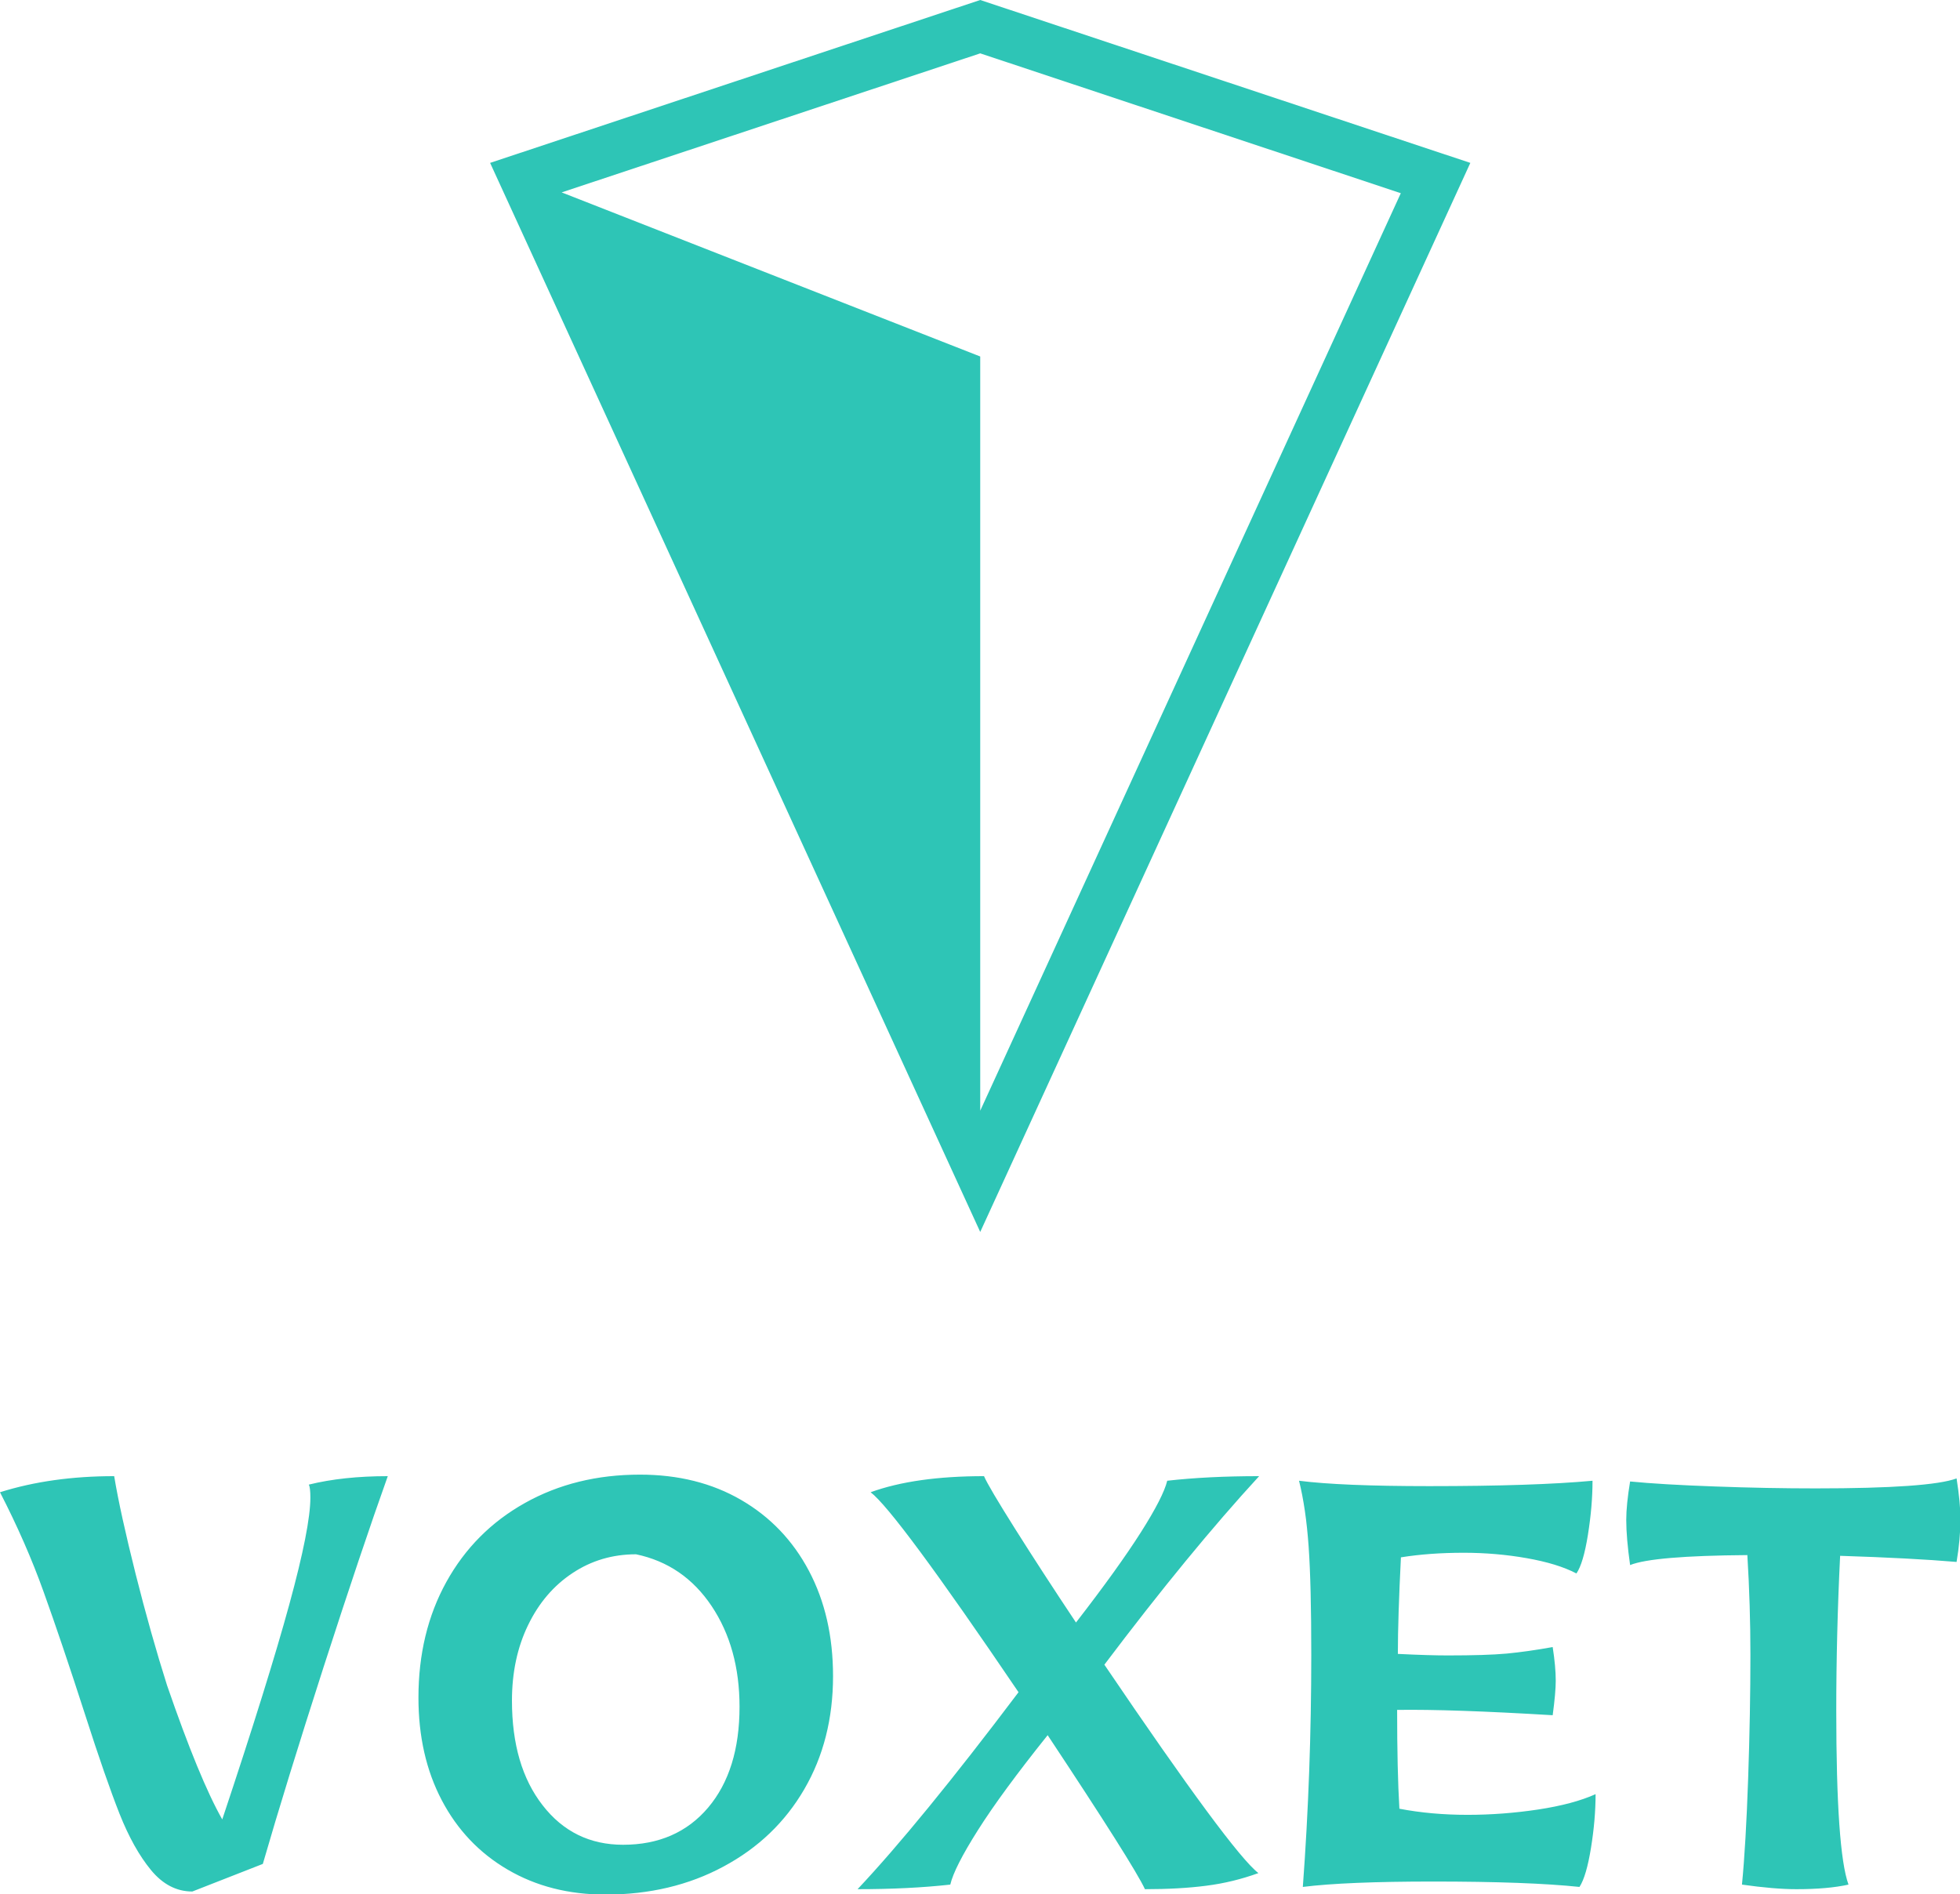 <?xml version="1.0" encoding="UTF-8" standalone="no"?>
<svg
   version="1.1"
   overflow="visible"
   id="svg12"
   sodipodi:docname="voxet.svg"
   width="307.093"
   height="296.799"
   inkscape:version="1.2.2 (b0a8486541, 2022-12-01)"
   xmlns:inkscape="http://www.inkscape.org/namespaces/inkscape"
   xmlns:sodipodi="http://sodipodi.sourceforge.net/DTD/sodipodi-0.dtd"
   xmlns="http://www.w3.org/2000/svg"
   xmlns:svg="http://www.w3.org/2000/svg">
  <defs
     id="defs16" />
  <sodipodi:namedview
     id="namedview14"
     pagecolor="#ffffff"
     bordercolor="#666666"
     borderopacity="1.0"
     inkscape:showpageshadow="2"
     inkscape:pageopacity="0.0"
     inkscape:pagecheckerboard="0"
     inkscape:deskcolor="#d1d1d1"
     showgrid="false"
     inkscape:zoom="2.21"
     inkscape:cx="5.2036199"
     inkscape:cy="101.80995"
     inkscape:window-width="2560"
     inkscape:window-height="1364"
     inkscape:window-x="0"
     inkscape:window-y="0"
     inkscape:window-maximized="1"
     inkscape:current-layer="svg12" />
  <g
     class="signage-logo"
     opacity="1"
     id="g10">
    <defs
       id="SvgjsDefs1002" />
    <g
       id="SvgjsG1008"
       transform="scale(1.042)"
       opacity="1">
      <g
         id="SvgjsG1009"
         class="YcQBwmgCH"
         transform="matrix(3.039,0,0,3.039,10.636,-46.679)"
         light-content="false"
         non-strokable="false"
         fill="#2ec5b6">
        <path
           d="M 45,15.36 20.75,23.42 45,76.32 69.25,23.42 Z M 24.29,24.88 45,18 65.81,24.92 45,70.32 V 33 Z"
           id="path3" />
      </g>
      <g
         id="SvgjsG1010"
         class="text"
         transform="translate(147.56,283.399)"
         light-content="false"
         fill="#2ec5b6">
        <path
           d="m -124.86,-2.19 c 1.77,2.15 3.84,3.23 6.22,3.23 l 10.6,-4.15 c 2.31,-7.99 5.36,-17.88 9.16,-29.68 3.81,-11.79 7.02,-21.33 9.63,-28.63 -4.46,0 -8.42,0.42 -11.87,1.27 0.15,0.3 0.23,0.96 0.23,1.95 0,3 -1.06,8.36 -3.17,16.08 -2.11,7.72 -5.47,18.5 -10.08,32.32 -2.31,-4.07 -5.07,-10.79 -8.3,-20.16 -1.61,-5.07 -3.19,-10.66 -4.73,-16.77 -1.53,-6.11 -2.61,-11 -3.22,-14.69 -6.3,0 -12.03,0.8 -17.17,2.42 2.61,5.07 4.8,10.06 6.56,14.98 1.77,4.92 3.85,11.06 6.23,18.44 2.07,6.45 3.8,11.42 5.18,14.92 1.39,3.5 2.96,6.32 4.73,8.47 z m 53.64,-0.06 c 4.27,2.5 9.16,3.75 14.7,3.75 6.6,0 12.52,-1.4 17.74,-4.21 5.23,-2.8 9.28,-6.68 12.16,-11.64 2.88,-4.95 4.32,-10.62 4.32,-17 0,-5.99 -1.21,-11.27 -3.63,-15.84 -2.42,-4.57 -5.82,-8.12 -10.2,-10.66 -4.38,-2.54 -9.45,-3.8 -15.21,-3.8 -6.45,0 -12.21,1.42 -17.28,4.26 -5.08,2.84 -9.01,6.8 -11.82,11.87 -2.8,5.07 -4.2,10.87 -4.2,17.4 0,5.84 1.17,10.99 3.51,15.44 2.34,4.46 5.65,7.94 9.91,10.43 z m 30.14,-9.33 c -3.15,3.72 -7.42,5.59 -12.79,5.59 -5,0 -9.03,-1.98 -12.1,-5.94 -3.08,-3.95 -4.61,-9.2 -4.61,-15.73 0,-4.22 0.8,-8.01 2.42,-11.35 1.61,-3.34 3.84,-5.95 6.68,-7.83 2.84,-1.89 6.03,-2.83 9.56,-2.83 4.77,1 8.55,3.59 11.36,7.78 2.8,4.19 4.2,9.24 4.2,15.15 0,6.38 -1.57,11.43 -4.72,15.16 z M 5.59,-28.93 c -9.91,13.14 -17.98,23.01 -24.2,29.62 5.15,0 9.79,-0.23 13.94,-0.69 0.39,-1.69 1.77,-4.42 4.15,-8.18 2.38,-3.77 5.88,-8.53 10.49,-14.29 8.6,12.98 13.48,20.7 14.63,23.16 3.46,0 6.53,-0.17 9.22,-0.52 2.69,-0.34 5.3,-0.98 7.84,-1.9 -2.69,-2.07 -10.41,-12.52 -23.16,-31.34 8.52,-11.3 16.28,-20.75 23.27,-28.35 -5.14,0 -9.75,0.23 -13.82,0.69 -0.39,1.61 -1.71,4.21 -3.98,7.78 -2.27,3.57 -5.51,8.08 -9.74,13.54 -3.38,-5.07 -6.41,-9.74 -9.1,-14 -2.69,-4.27 -4.27,-6.94 -4.73,-8.01 -6.91,0 -12.6,0.8 -17.05,2.42 2.53,1.92 9.95,11.94 22.24,30.07 z m 44.02,-5.64 c 0,11.83 -0.42,23.47 -1.27,34.92 4.31,-0.54 10.84,-0.81 19.59,-0.81 9.53,0 16.87,0.27 22.01,0.81 0.7,-1.08 1.27,-3.04 1.73,-5.88 0.46,-2.84 0.69,-5.53 0.69,-8.07 -2.22,1 -5.1,1.77 -8.64,2.31 -3.53,0.53 -7.07,0.8 -10.6,0.8 -3.61,0 -7.03,-0.3 -10.26,-0.92 -0.23,-3.84 -0.34,-8.8 -0.34,-14.86 5.45,-0.08 13.25,0.19 23.39,0.8 0.31,-2.3 0.46,-4.03 0.46,-5.18 0,-1.39 -0.15,-3.08 -0.46,-5.07 -2.53,0.46 -4.84,0.78 -6.91,0.98 -2.08,0.19 -5.04,0.28 -8.88,0.28 -1.76,0 -4.26,-0.07 -7.49,-0.23 0,-3.68 0.16,-8.52 0.46,-14.52 2.85,-0.46 6,-0.69 9.45,-0.69 3.23,0 6.38,0.27 9.45,0.81 3.08,0.54 5.57,1.3 7.49,2.3 0.69,-1 1.27,-2.94 1.73,-5.82 0.46,-2.88 0.69,-5.59 0.69,-8.12 -5.84,0.54 -14.02,0.81 -24.54,0.81 -8.84,0 -15.37,-0.27 -19.59,-0.81 0.69,2.76 1.17,6.05 1.44,9.85 0.27,3.8 0.4,9.24 0.4,16.31 z M 114.37,0 c 3.23,0.46 5.96,0.69 8.19,0.69 3.15,0 5.76,-0.23 7.83,-0.69 -1.23,-3.38 -1.84,-12.1 -1.84,-26.16 0,-7.61 0.19,-15.36 0.58,-23.28 7.22,0.23 13.06,0.54 17.51,0.92 0.39,-2.3 0.58,-4.45 0.58,-6.45 0,-1.61 -0.19,-3.65 -0.58,-6.11 -2.69,1 -9.76,1.5 -21.2,1.5 -4.77,0 -9.82,-0.09 -15.16,-0.29 -5.34,-0.19 -9.58,-0.44 -12.73,-0.75 -0.38,2.31 -0.58,4.23 -0.58,5.77 0,1.84 0.2,4.11 0.58,6.8 2.3,-0.93 8.18,-1.43 17.63,-1.5 0.31,5.07 0.46,10.06 0.46,14.98 0,5.76 -0.11,11.96 -0.34,18.61 -0.23,6.64 -0.54,11.97 -0.93,15.96 z"
           id="path6" />
      </g>
    </g>
  </g>
</svg>
